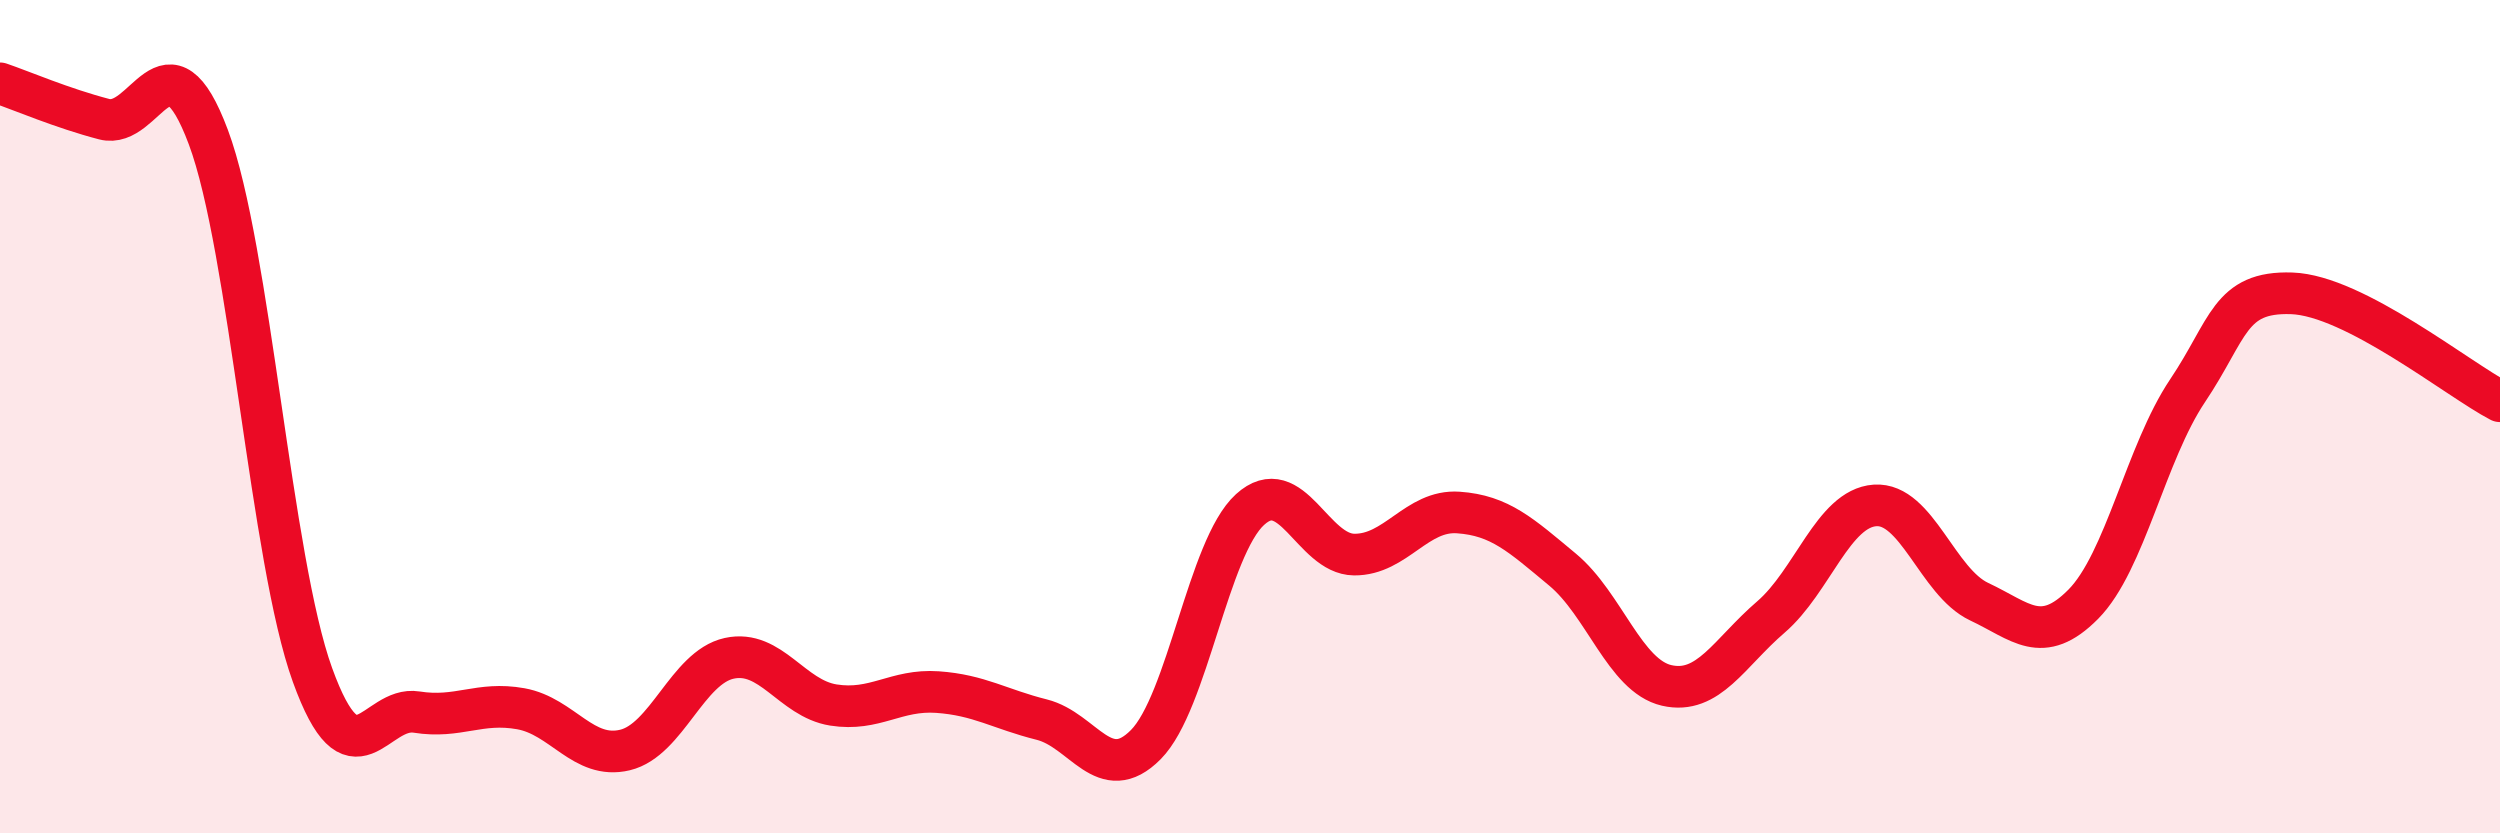 
    <svg width="60" height="20" viewBox="0 0 60 20" xmlns="http://www.w3.org/2000/svg">
      <path
        d="M 0,2 C 0.5,2.17 1.5,2.6 2.5,2.86 C 3.5,3.12 4,0.62 5,3.29 C 6,5.96 6.5,13.44 7.5,16.2 C 8.5,18.96 9,16.93 10,17.09 C 11,17.25 11.5,16.83 12.5,17.01 C 13.5,17.19 14,18.24 15,18 C 16,17.76 16.5,16.02 17.5,15.8 C 18.5,15.58 19,16.76 20,16.92 C 21,17.08 21.5,16.54 22.5,16.61 C 23.5,16.68 24,17.02 25,17.27 C 26,17.52 26.5,18.88 27.5,17.87 C 28.5,16.86 29,13.14 30,12.23 C 31,11.32 31.5,13.3 32.5,13.31 C 33.5,13.32 34,12.23 35,12.3 C 36,12.37 36.5,12.84 37.5,13.67 C 38.5,14.5 39,16.22 40,16.45 C 41,16.68 41.5,15.67 42.5,14.81 C 43.5,13.95 44,12.2 45,12.13 C 46,12.06 46.5,13.97 47.5,14.44 C 48.5,14.91 49,15.51 50,14.5 C 51,13.49 51.5,10.87 52.5,9.38 C 53.5,7.89 53.5,6.99 55,7.04 C 56.5,7.09 59,9.11 60,9.63L60 20L0 20Z"
        fill="#EB0A25"
        opacity="0.1"
        stroke-linecap="round"
        stroke-linejoin="round"
      />
      <path
        d="M 0,2 C 0.5,2.17 1.5,2.6 2.5,2.86 C 3.5,3.12 4,0.62 5,3.29 C 6,5.96 6.5,13.44 7.5,16.2 C 8.5,18.96 9,16.93 10,17.09 C 11,17.25 11.5,16.83 12.5,17.01 C 13.5,17.19 14,18.24 15,18 C 16,17.76 16.5,16.02 17.5,15.8 C 18.5,15.58 19,16.76 20,16.92 C 21,17.08 21.5,16.54 22.5,16.61 C 23.5,16.68 24,17.02 25,17.27 C 26,17.52 26.5,18.88 27.5,17.87 C 28.5,16.86 29,13.14 30,12.23 C 31,11.32 31.5,13.3 32.5,13.31 C 33.5,13.32 34,12.23 35,12.3 C 36,12.37 36.5,12.84 37.5,13.67 C 38.5,14.5 39,16.22 40,16.45 C 41,16.68 41.5,15.67 42.5,14.81 C 43.5,13.95 44,12.2 45,12.13 C 46,12.06 46.5,13.97 47.5,14.44 C 48.5,14.91 49,15.51 50,14.5 C 51,13.49 51.5,10.87 52.5,9.38 C 53.5,7.89 53.5,6.99 55,7.04 C 56.5,7.09 59,9.11 60,9.63"
        stroke="#EB0A25"
        stroke-width="1"
        fill="none"
        stroke-linecap="round"
        stroke-linejoin="round"
      />
    </svg>
  